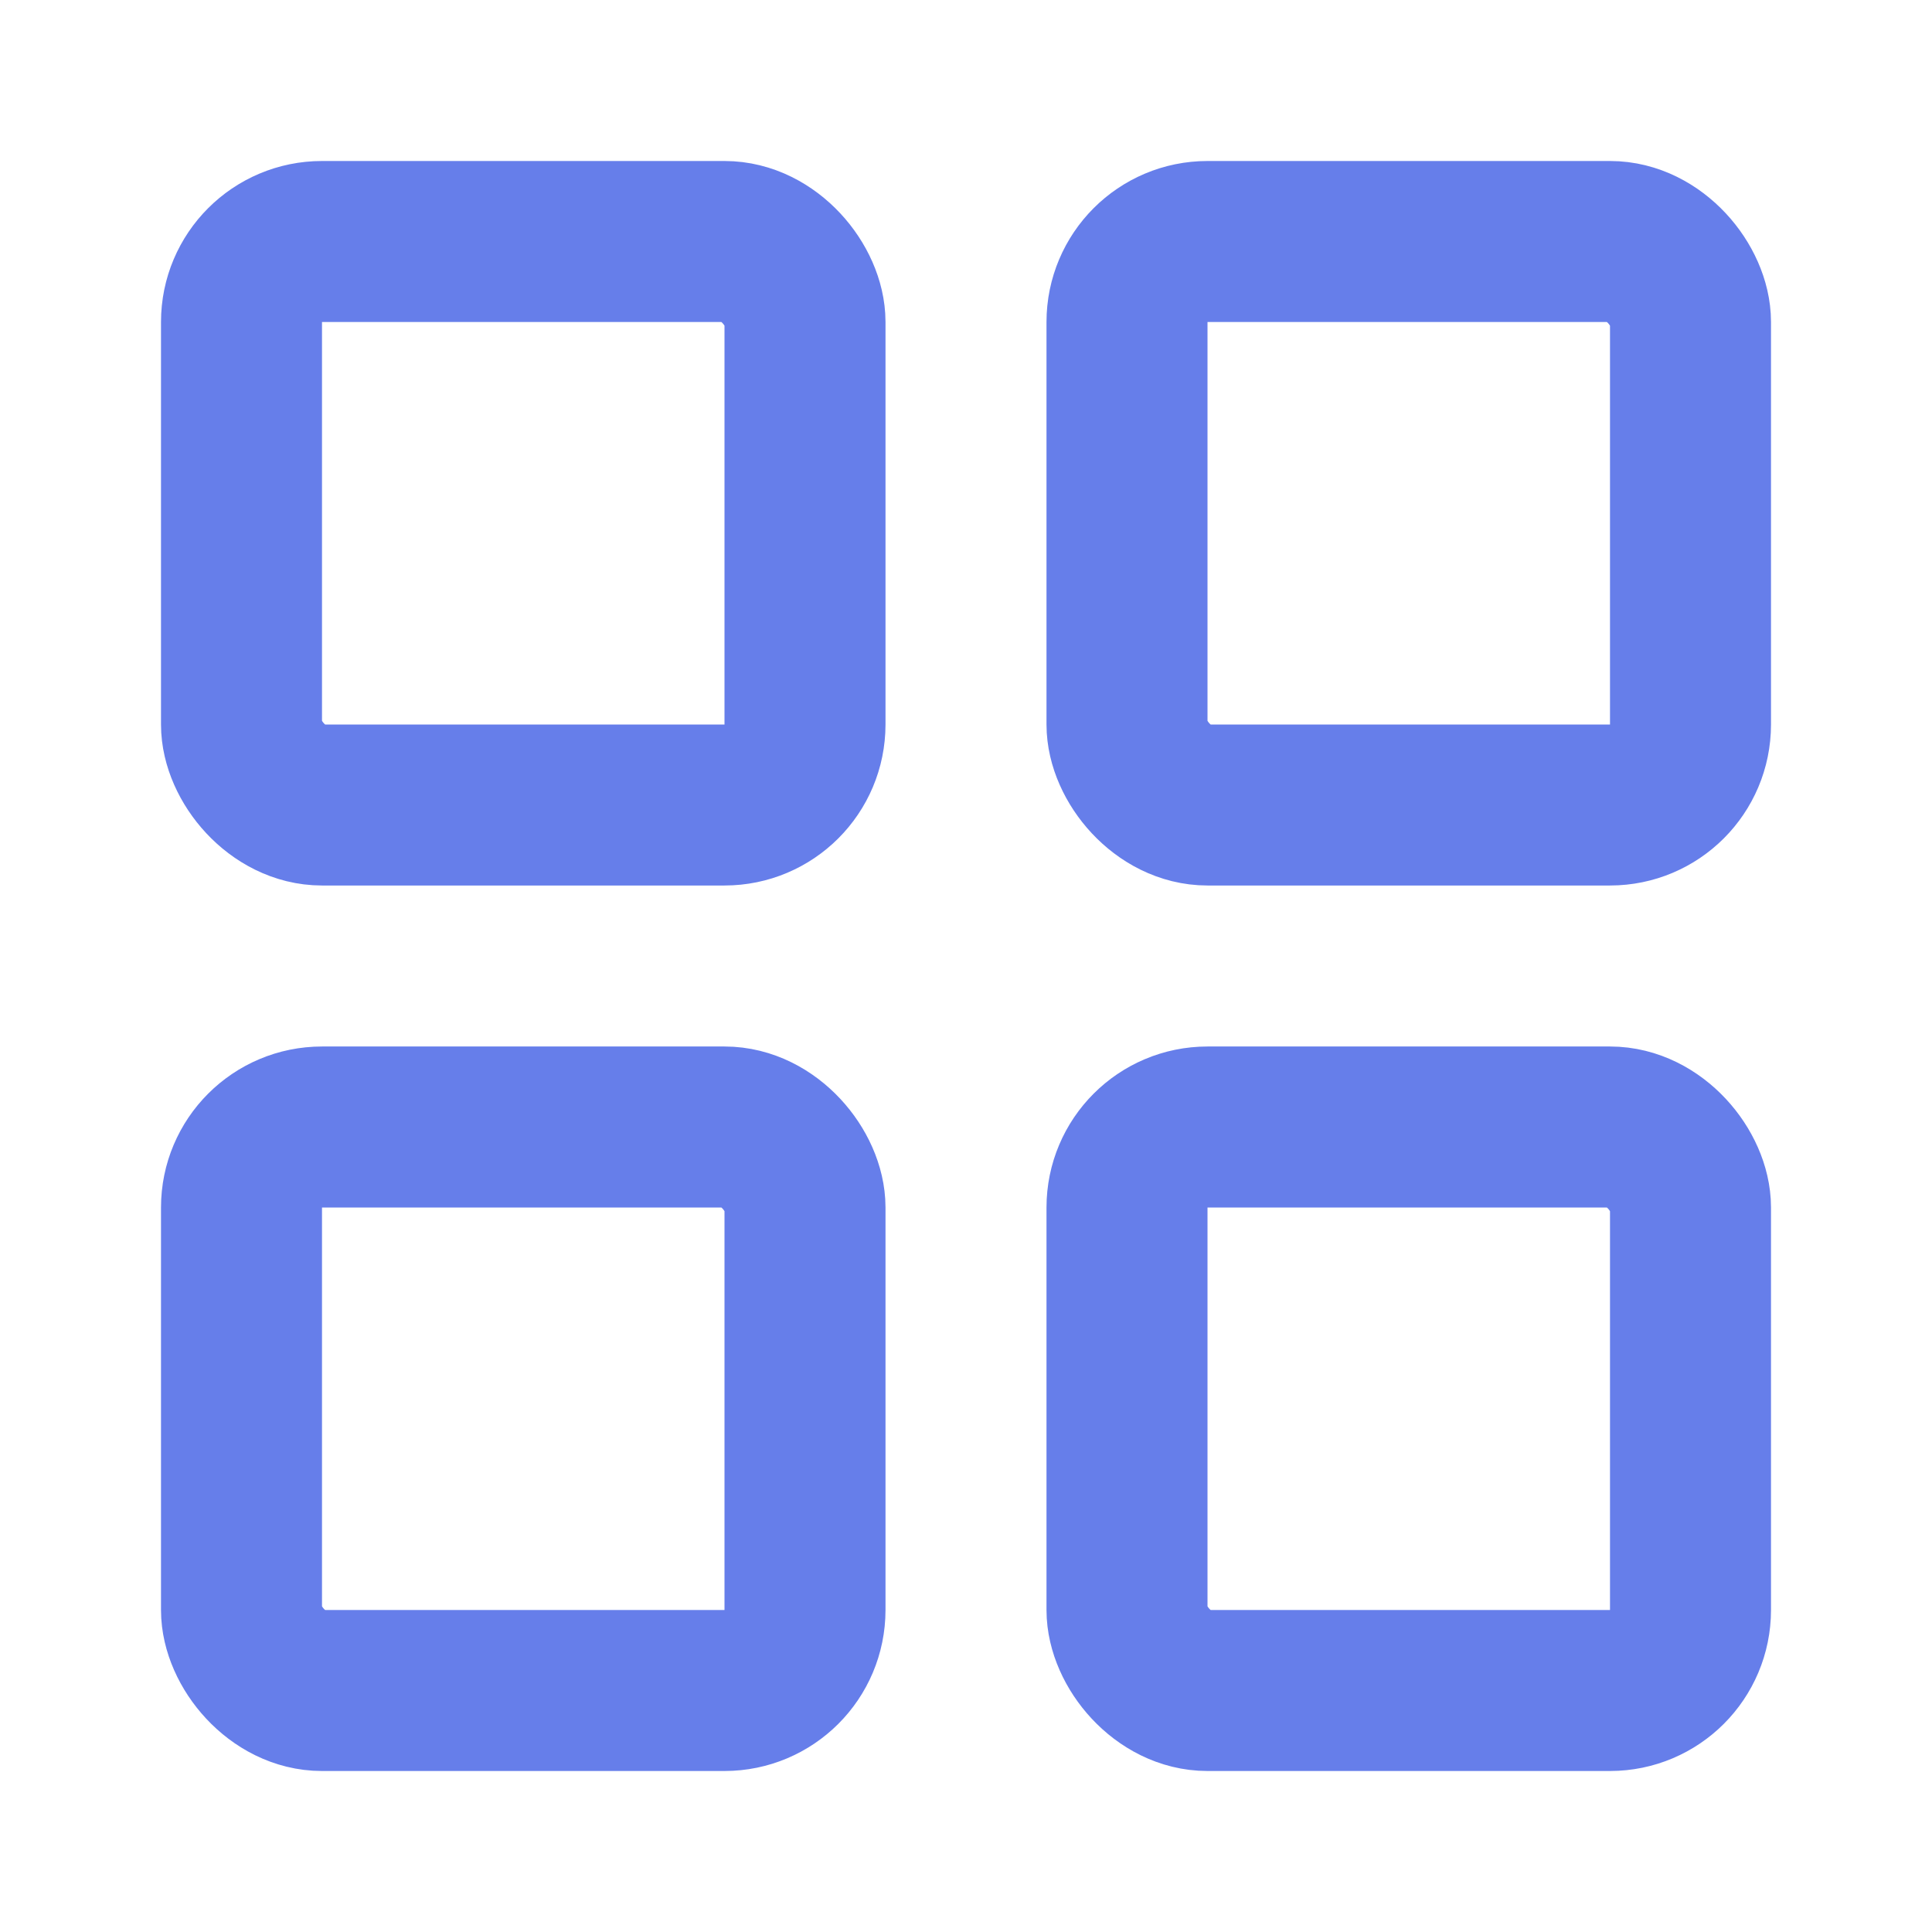 <svg width="60" height="60" viewBox="0 0 24 24" fill="none" xmlns="http://www.w3.org/2000/svg">
  <rect x="3" y="3" width="7" height="7" rx="1" stroke="#667eea" stroke-width="2"/>
  <rect x="14" y="3" width="7" height="7" rx="1" stroke="#667eea" stroke-width="2"/>
  <rect x="14" y="14" width="7" height="7" rx="1" stroke="#667eea" stroke-width="2"/>
  <rect x="3" y="14" width="7" height="7" rx="1" stroke="#667eea" stroke-width="2"/>
</svg>
